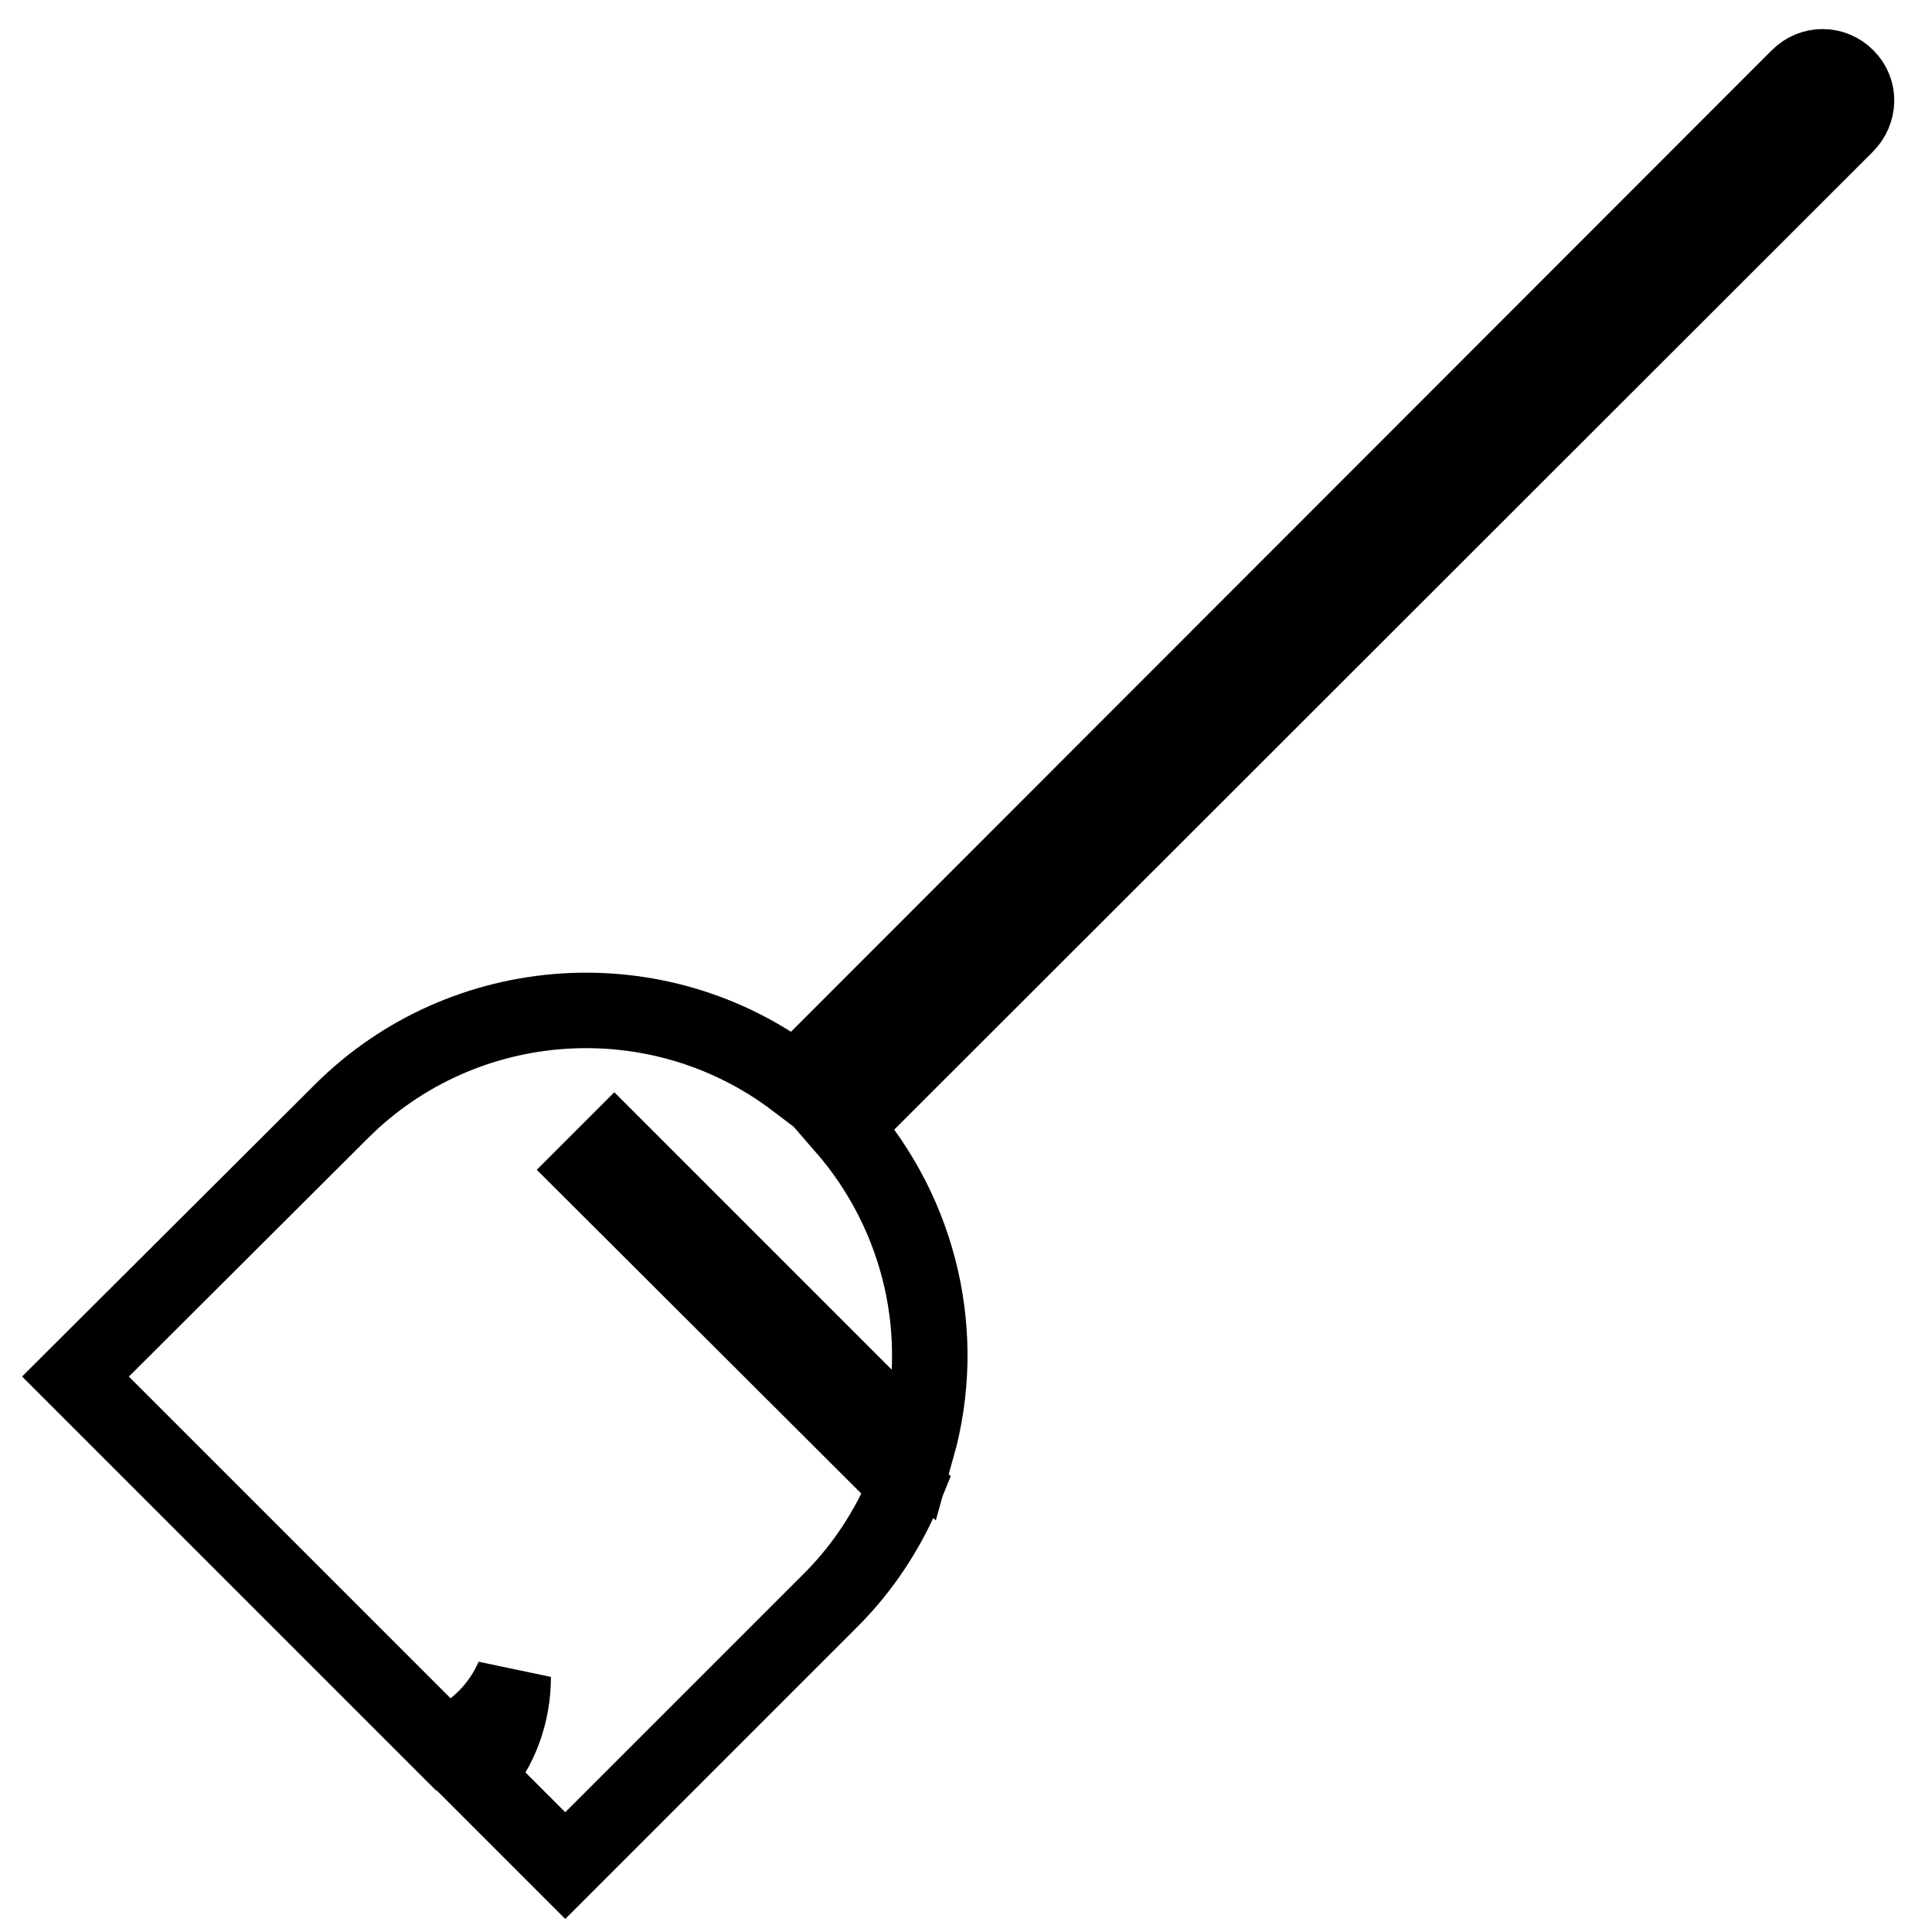 <?xml version="1.0" encoding="utf-8"?>
<!-- Svg Vector Icons : http://www.onlinewebfonts.com/icon -->
<!DOCTYPE svg PUBLIC "-//W3C//DTD SVG 1.1//EN" "http://www.w3.org/Graphics/SVG/1.1/DTD/svg11.dtd">
<svg version="1.1" xmlns="http://www.w3.org/2000/svg" xmlns:xlink="http://www.w3.org/1999/xlink" x="0px" y="0px" viewBox="0 0 256 256" enable-background="new 0 0 256 256" xml:space="preserve">
<g> <path stroke-width="10" fill-opacity="0" stroke="#000000"  d="M244.7,10.2c-1.8-1.8-4.6-1.8-6.4,0l-132.9,133c-18.2-13.8-43.9-12.1-60.1,4L10,182.4l48.9,48.9 c4.1-1.8,7.3-5,9.1-9.1c0,4.9-1.7,9.6-4.9,13.2l11.8,11.8l35.2-35.2c4.3-4.3,7.7-9.5,10-15.2L78.2,155l3.2-3.2l40.1,40.1 c4.2-14.9,0.5-30.9-9.7-42.6L244.6,16.6C246.4,14.8,246.5,12,244.7,10.2L244.7,10.2z"/></g>
</svg>